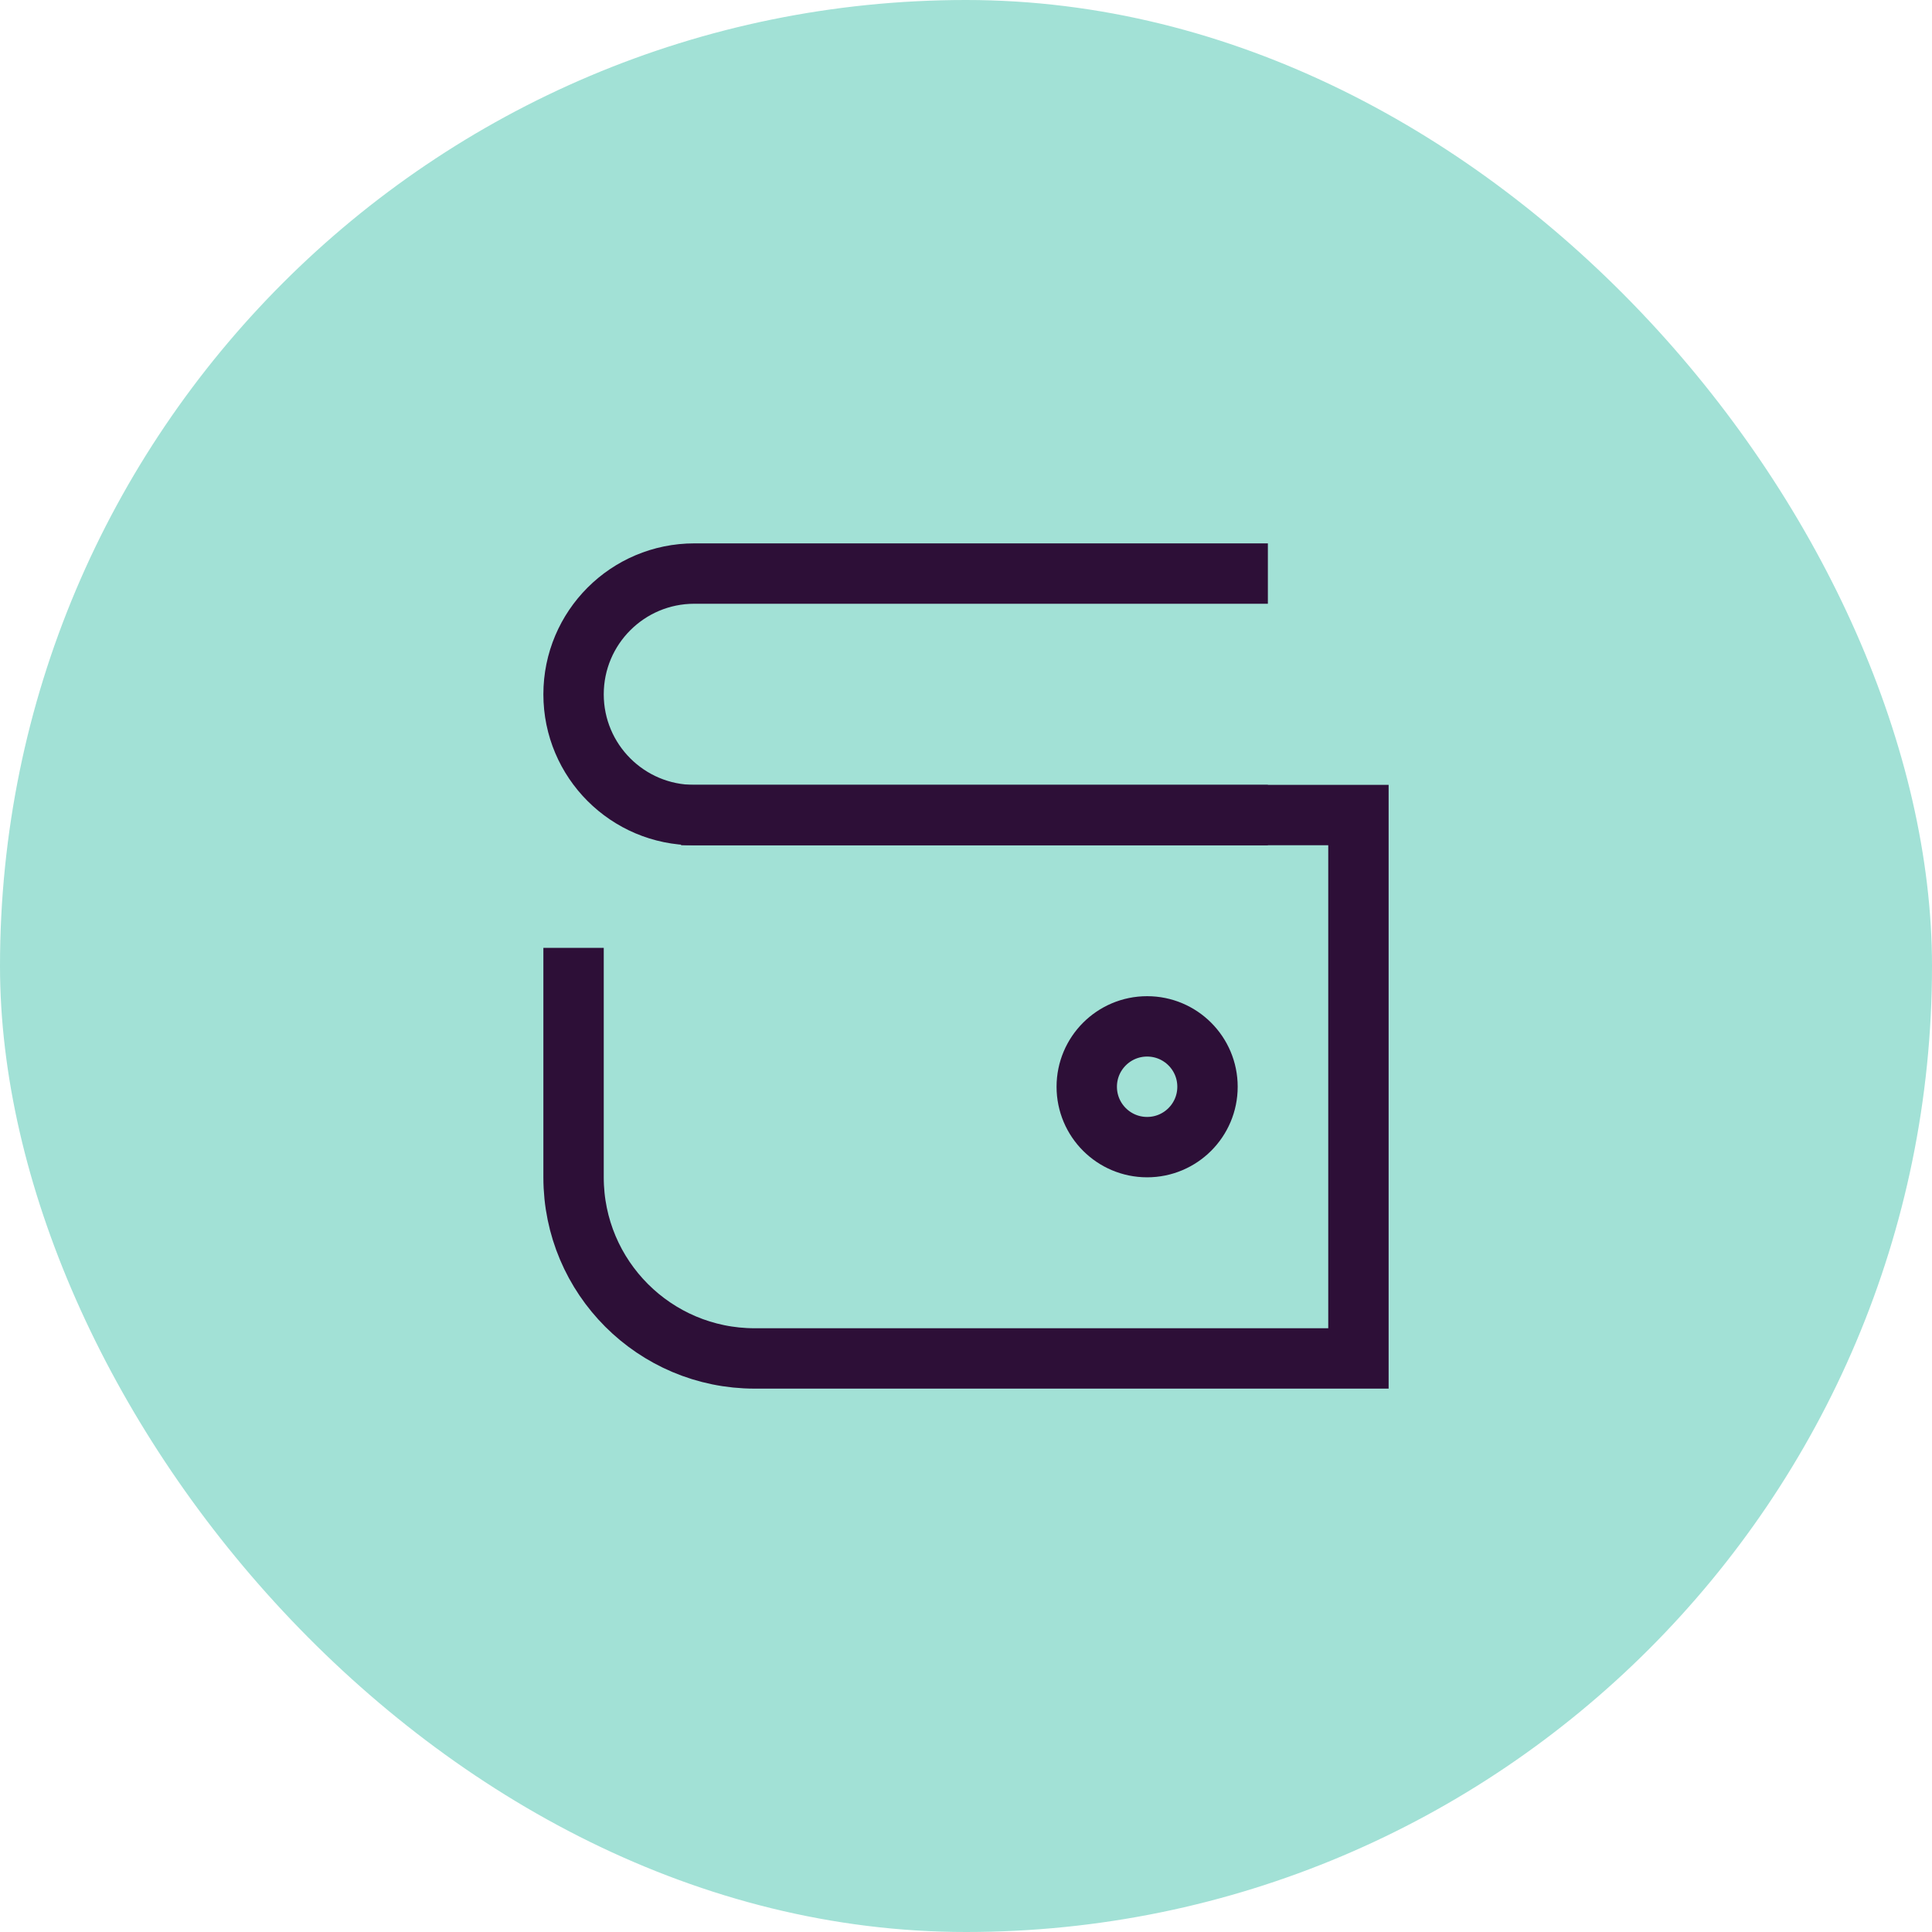 <svg width="64" height="64" viewBox="0 0 64 64" fill="none" xmlns="http://www.w3.org/2000/svg">
<rect width="64" height="64" rx="32" fill="#A2E1D6"/>
<path d="M23.562 27H45V45H25C21.686 45 19 42.314 19 39V32.4" stroke="#2D0F37" stroke-width="2" stroke-linecap="square"/>
<path d="M41 19H23C20.791 19 19 20.791 19 23V23C19 25.209 20.791 27 23 27H41" stroke="#2D0F37" stroke-width="2" stroke-linecap="square"/>
<path d="M38 38C39.105 38 40 37.105 40 36C40 34.895 39.105 34 38 34C36.895 34 36 34.895 36 36C36 37.105 36.895 38 38 38Z" stroke="#2D0F37" stroke-width="2" stroke-linecap="round" stroke-linejoin="round"/>
</svg>
